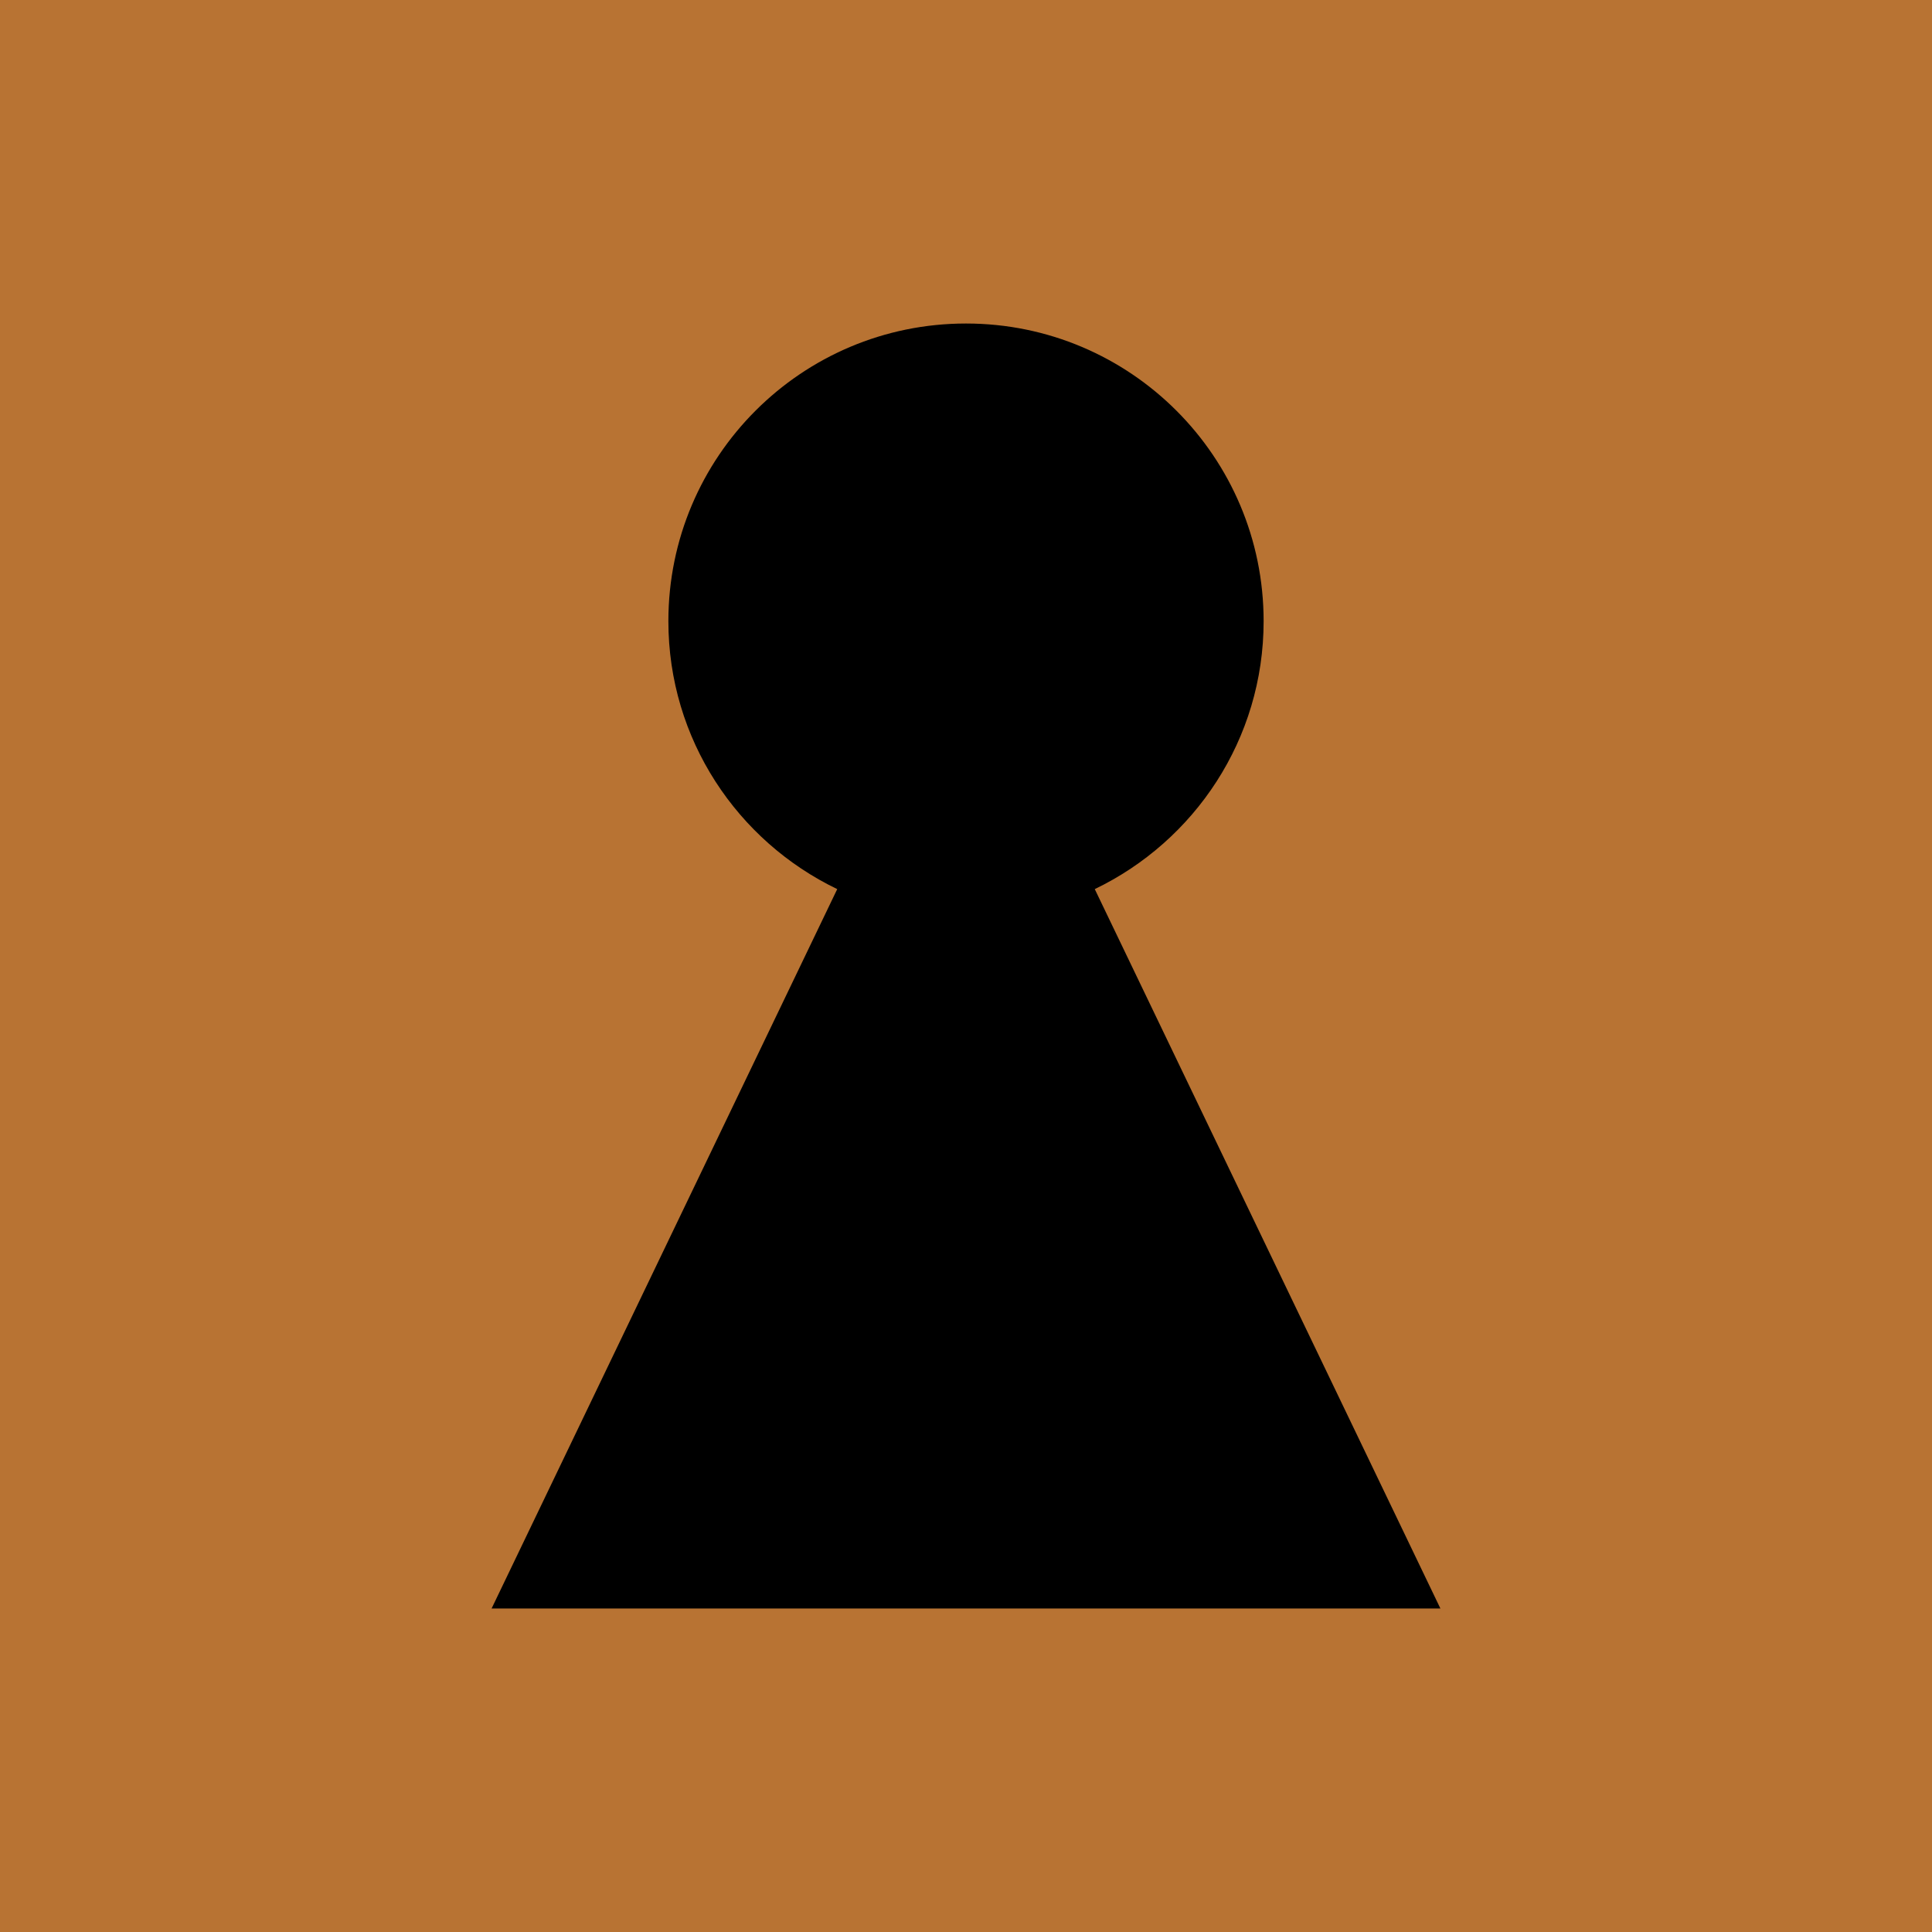 <svg xmlns="http://www.w3.org/2000/svg" id="Laag_2" data-name="Laag 2" viewBox="0 0 200 200"><defs><style>      .cls-1 {        fill: #000;      }      .cls-1, .cls-2 {        stroke-width: 0px;      }      .cls-2 {        fill: #b87333;      }    </style></defs><g id="Laag_1-2" data-name="Laag 1"><rect class="cls-2" width="200" height="200"></rect><path class="cls-1" d="M113.33,92.04c10.33-4.97,17.48-15.51,17.48-27.74,0-17.01-13.79-30.81-30.81-30.81s-30.81,13.79-30.81,30.81c0,12.23,7.15,22.77,17.48,27.74l-35.78,74.47h98.22l-35.78-74.47Z"></path></g></svg>